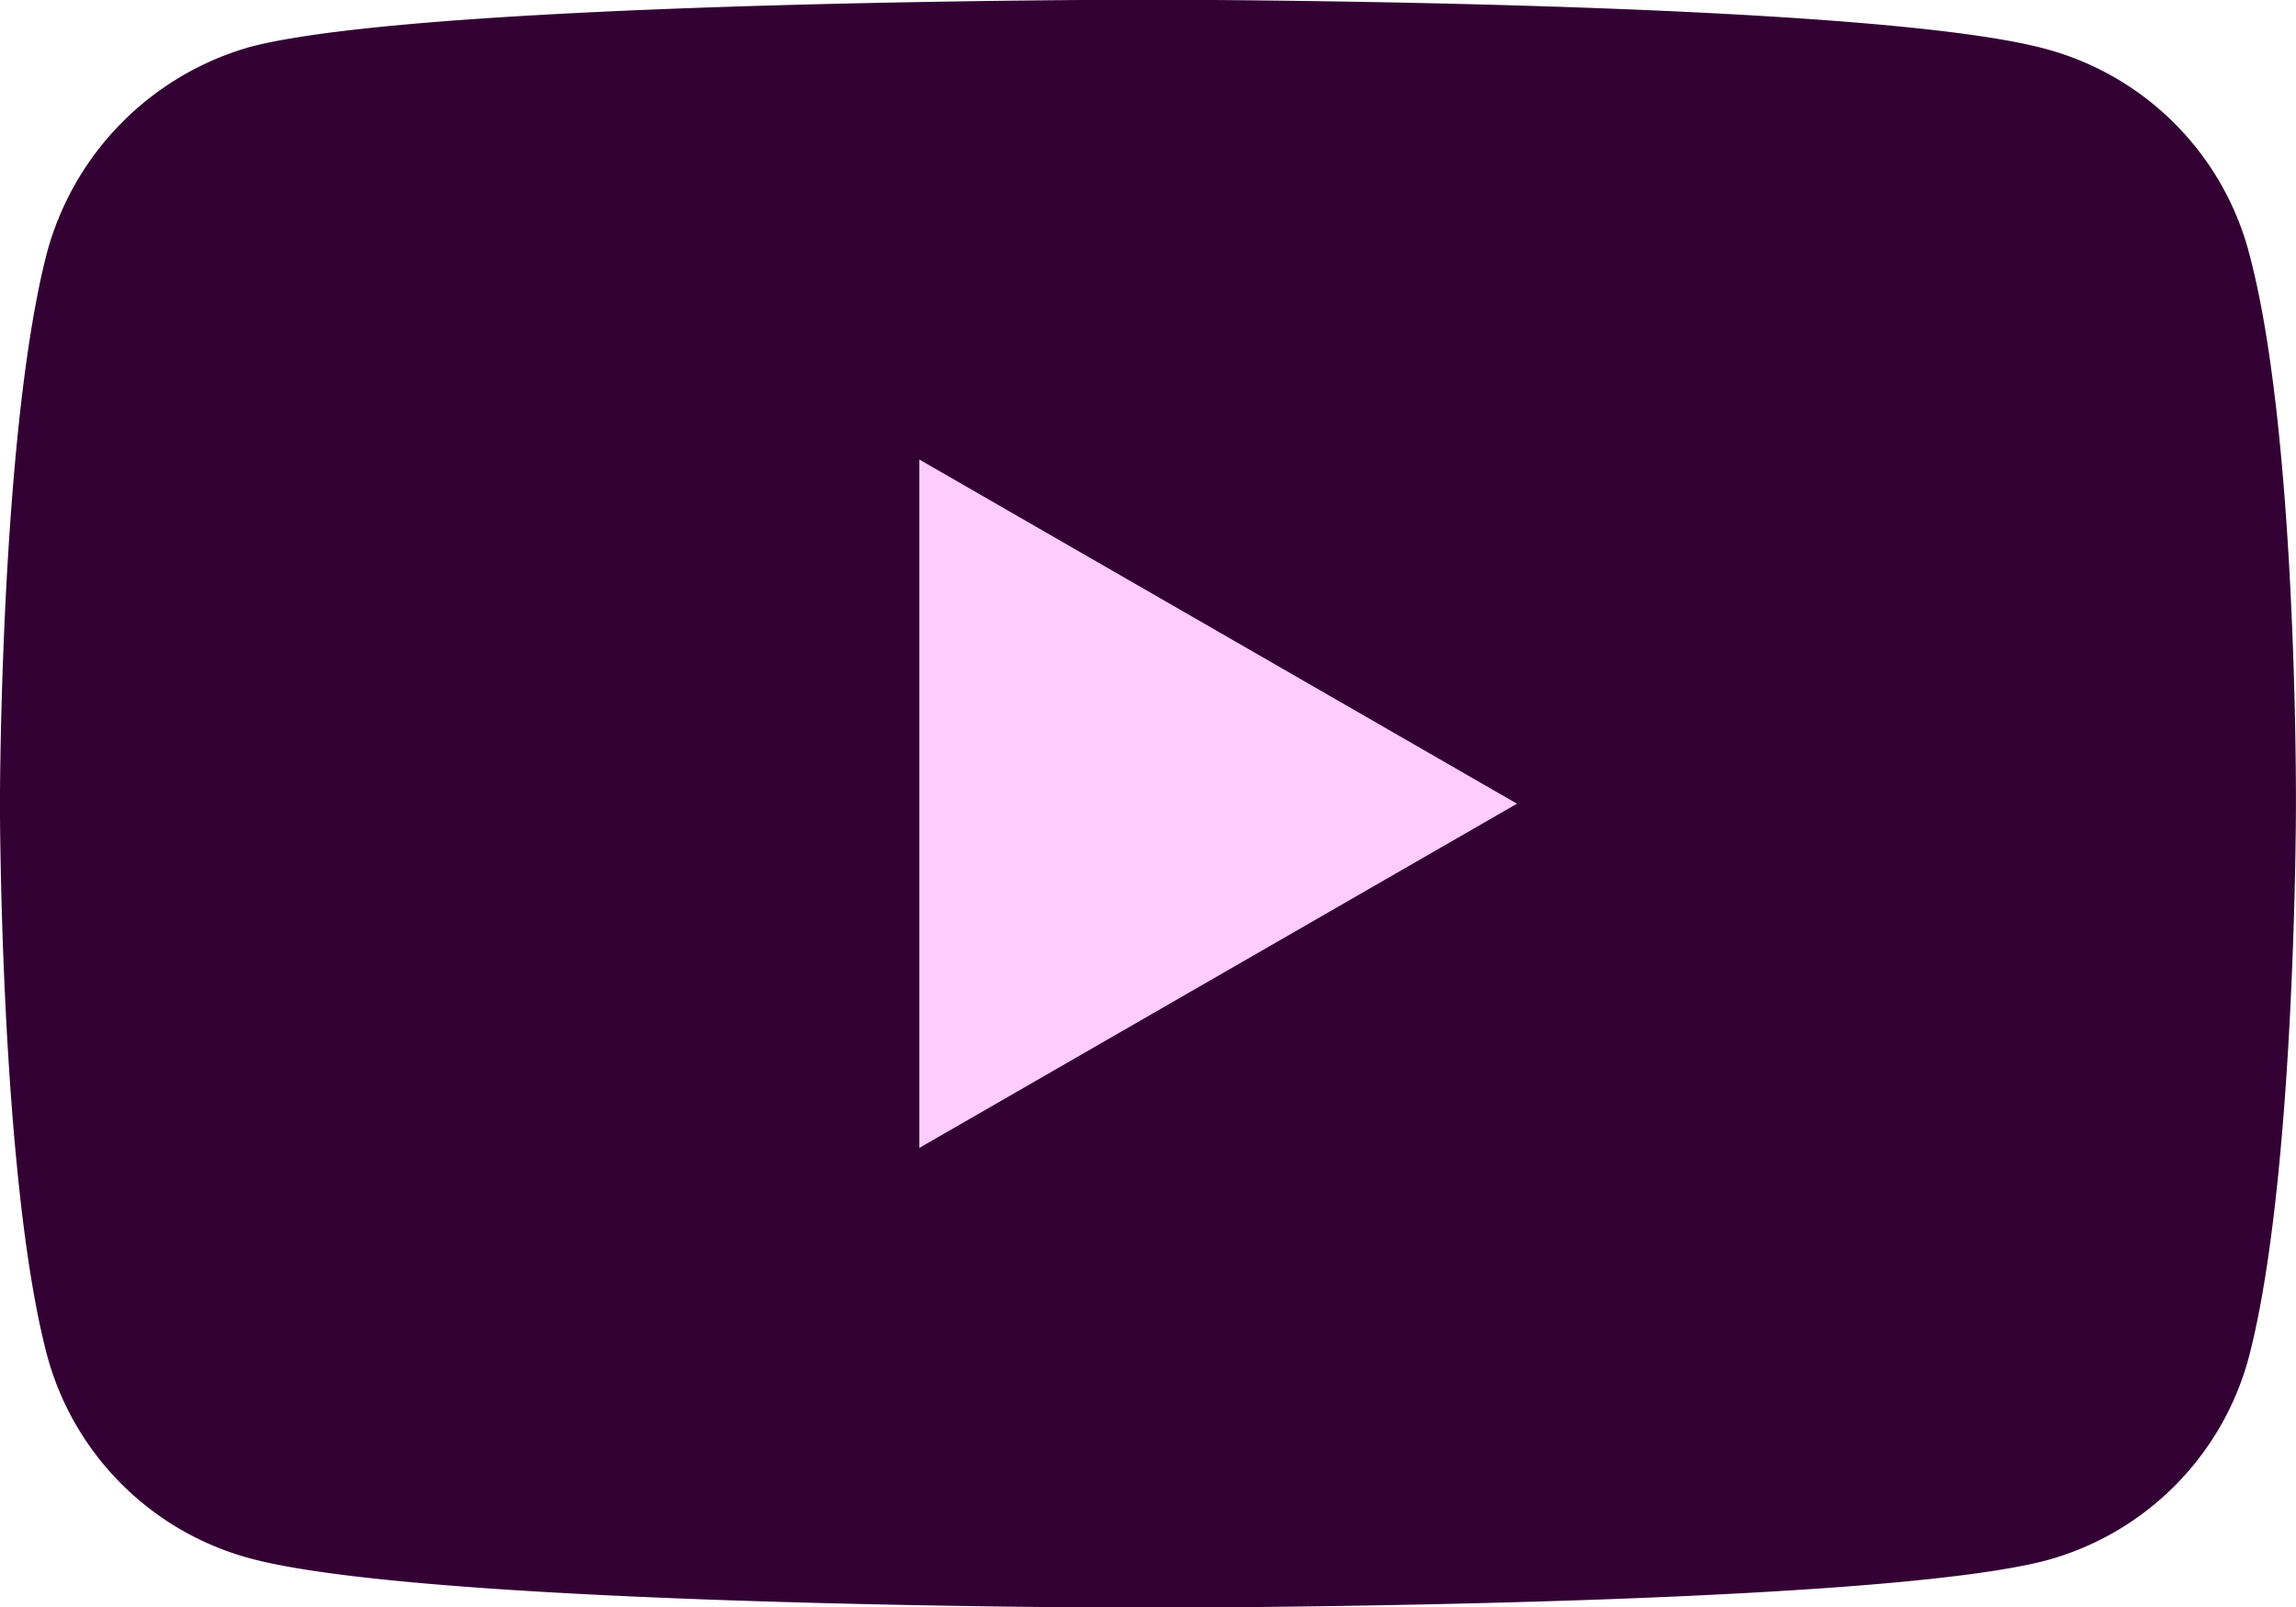 <svg id="yt-bt" xmlns="http://www.w3.org/2000/svg" width="37.134" height="26" viewBox="0 0 37.134 26">
  <defs>
    <style>
      .cls-1 {
        fill: #fcf;
      }

      .cls-2 {
        fill: #303;
      }
    </style>
  </defs>
  <rect id="rose" class="cls-1" width="30" height="16.791" rx="8.395" transform="translate(2.47 5)"/>
  <g id="youtube">
    <path id="Tracé_48" data-name="Tracé 48" class="cls-2" d="M36.37-2.014A4.652,4.652,0,0,0,33.1-5.287c-2.906-.8-14.53-.8-14.53-.8s-11.623,0-14.529.765a4.746,4.746,0,0,0-3.273,3.3C0,.892,0,6.918,0,6.918s0,6.056.765,8.932a4.653,4.653,0,0,0,3.273,3.273c2.936.8,14.529.8,14.529.8s11.623,0,14.529-.765A4.652,4.652,0,0,0,36.37,15.88c.764-2.906.764-8.932.764-8.932s.031-6.057-.765-8.962Zm-21.5,14.5V1.351l9.666,5.567Zm0,0" transform="translate(-0.001 6.082)"/>
  </g>
</svg>
